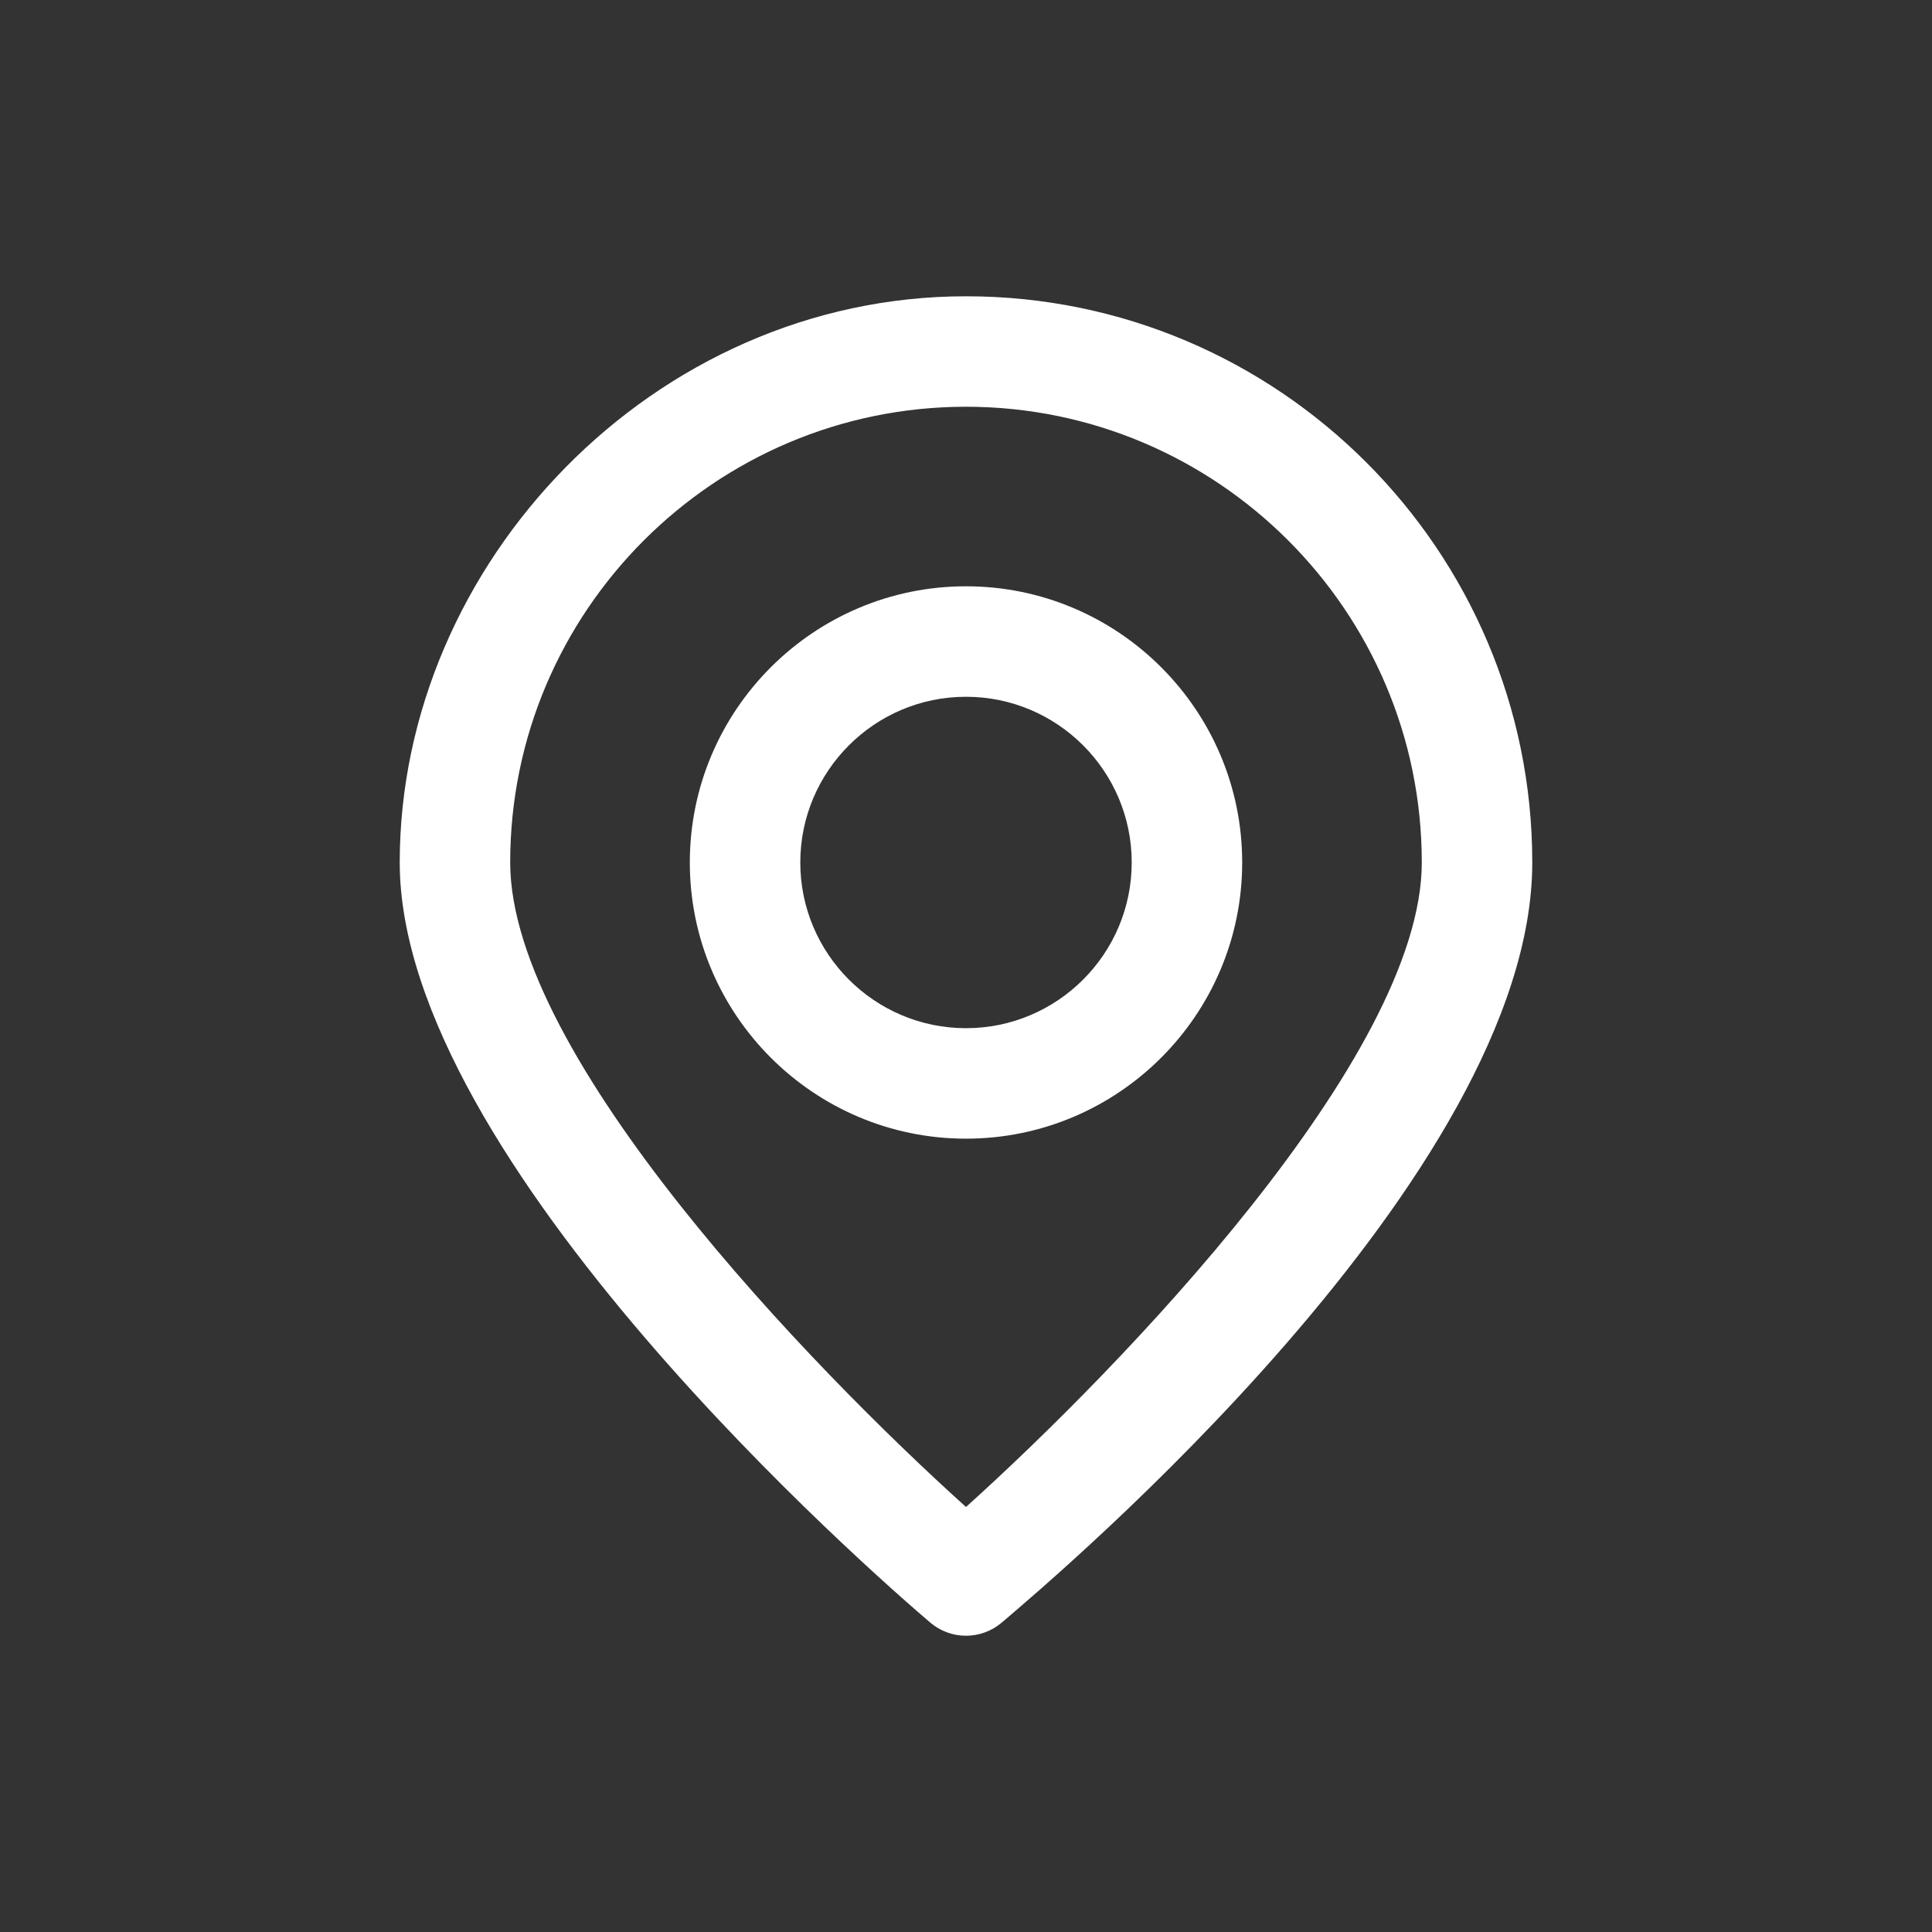 <svg xmlns="http://www.w3.org/2000/svg" id="Layer_1" data-name="Layer 1" viewBox="0 0 1080 1080"><rect x="0" y="0" width="1080" height="1080" fill="#333333" stroke="none"/><defs><style>      .cls-1 {        fill: #fff;      }    </style></defs><path class="cls-1" d="M540,914.39c-7.12,0-14.26-2.47-20.02-7.39-30.36-25.87-296.53-257.63-296.53-424.86s141.99-316.52,316.55-316.52,316.55,141.99,316.55,316.52-266.16,398.99-296.53,424.86c-5.76,4.91-12.91,7.39-20.02,7.39ZM540,227.37c-140.48,0-254.8,114.28-254.8,254.77,0,108.43,168.56,282.6,254.8,360.27,86.24-77.68,254.79-251.84,254.79-360.27,0-140.48-114.31-254.77-254.79-254.77Z"></path><path class="cls-1" d="M540,636.52c-85.13,0-154.39-69.26-154.39-154.39s69.26-154.39,154.39-154.39,154.39,69.26,154.39,154.39-69.26,154.39-154.39,154.39ZM540,389.5c-51.08,0-92.63,41.55-92.63,92.63s41.55,92.63,92.63,92.63,92.63-41.55,92.63-92.63-41.55-92.63-92.63-92.63Z"></path></svg>